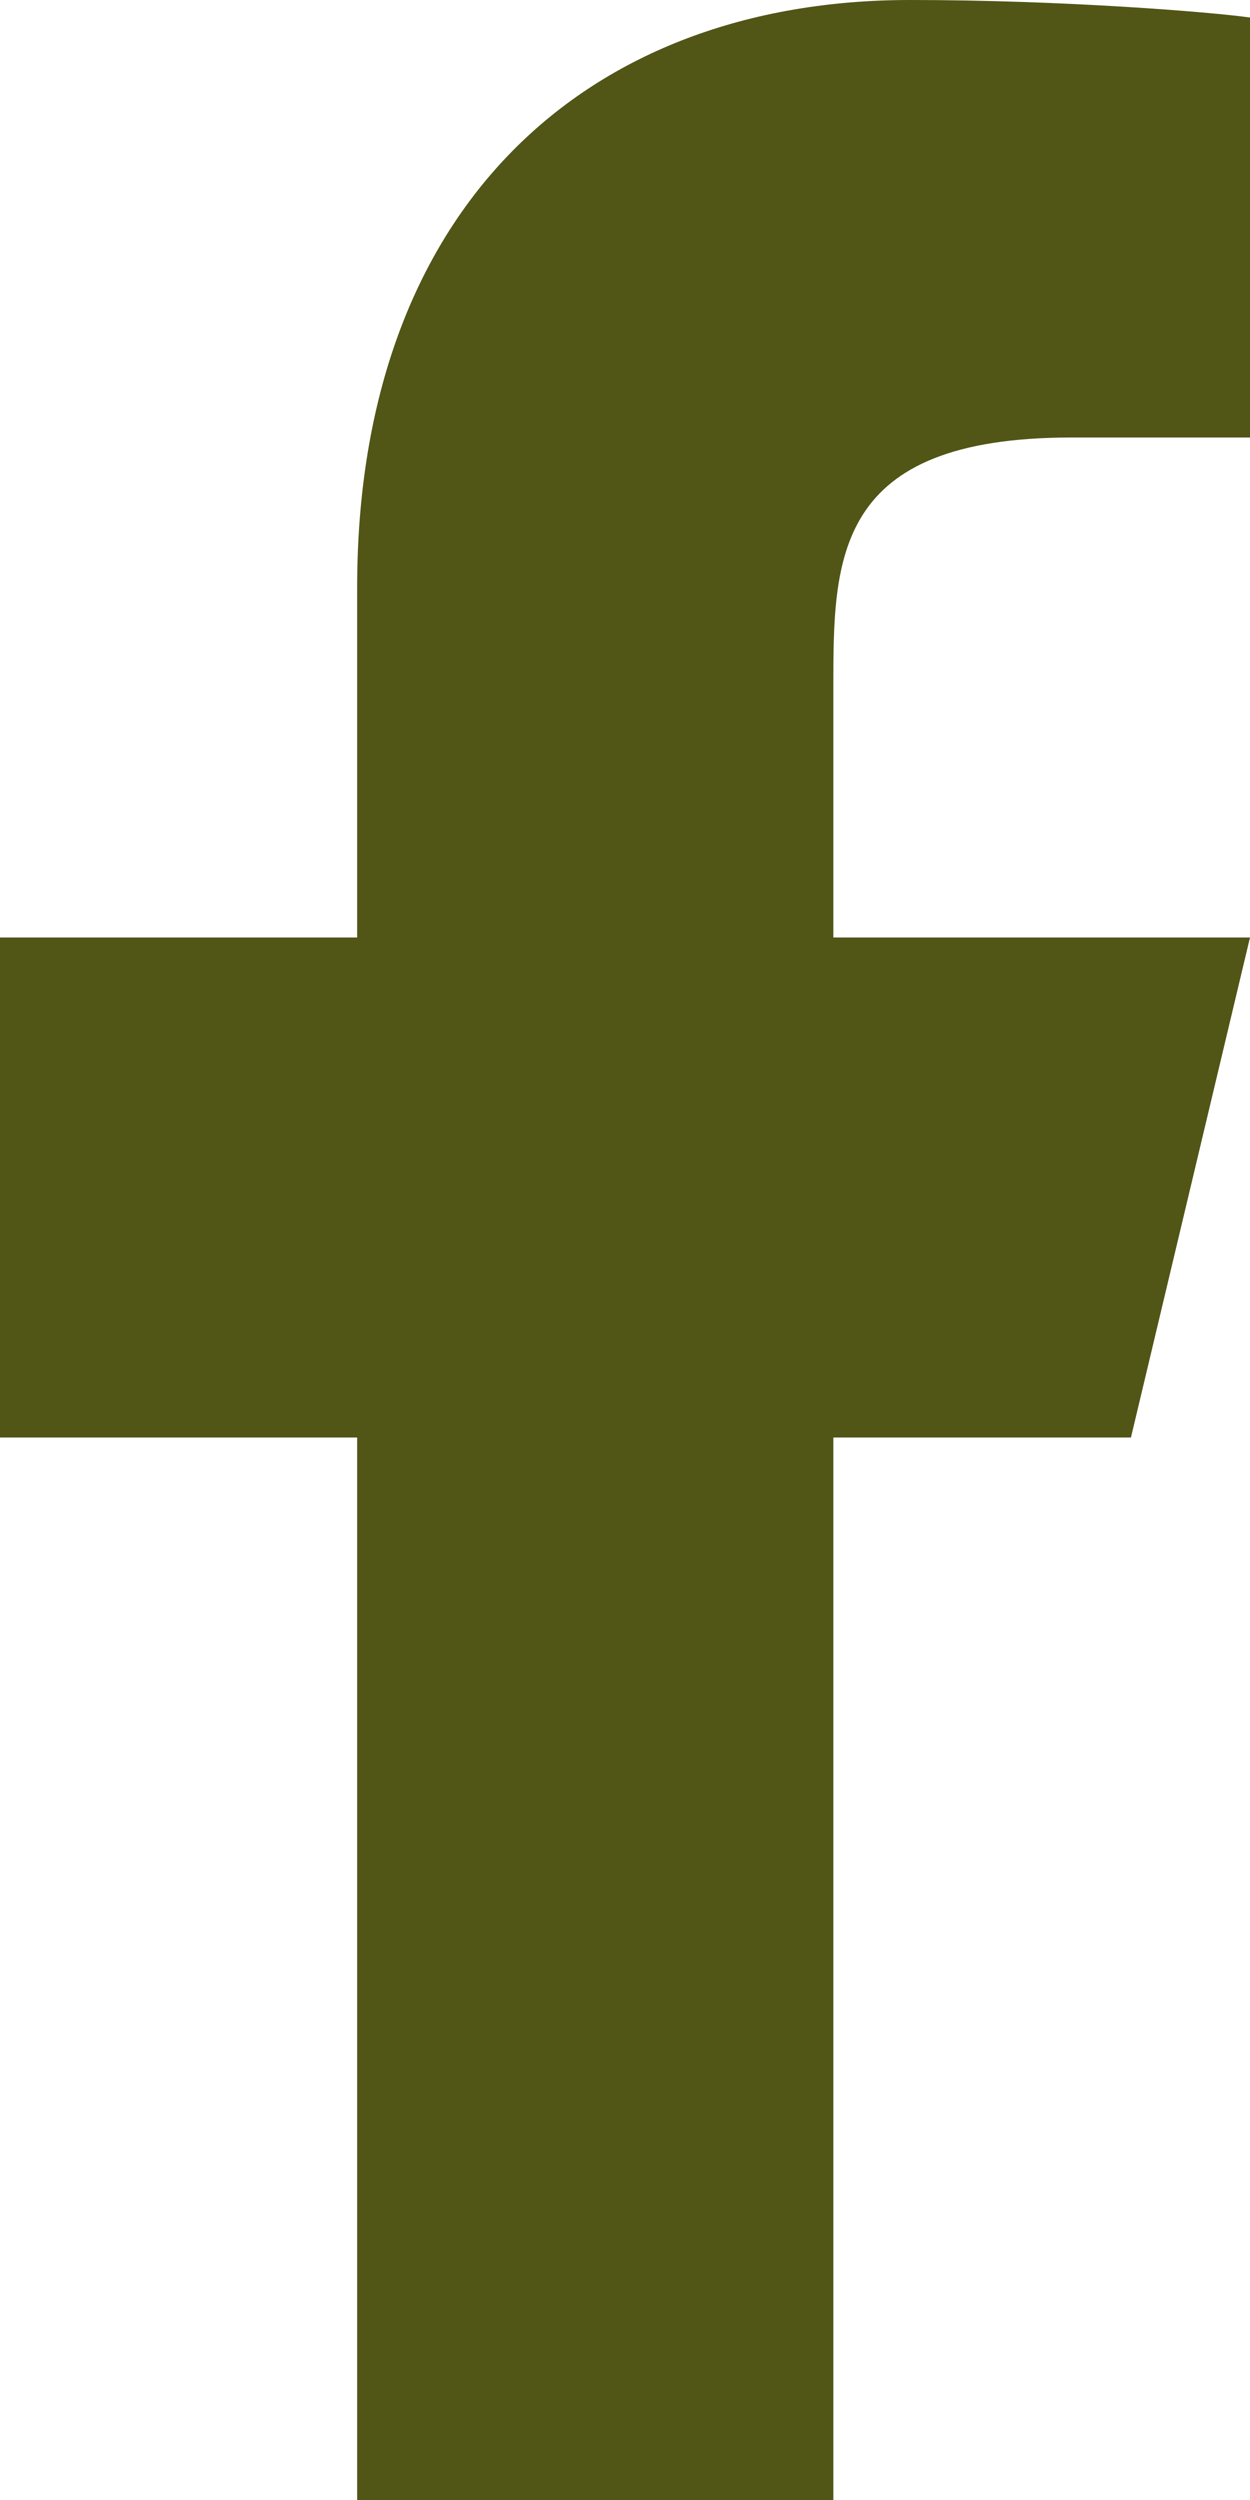 <svg width="25" height="50" viewBox="0 0 25 50" fill="none" xmlns="http://www.w3.org/2000/svg">
<path d="M16.667 28.75H22.619L25 18.75H16.667V13.75C16.667 11.175 16.667 8.75 21.429 8.75H25V0.35C24.224 0.242 21.293 0 18.198 0C11.733 0 7.143 4.143 7.143 11.75V18.75H0V28.75H7.143V50H16.667V28.75Z" fill="#515516"/>
</svg>
